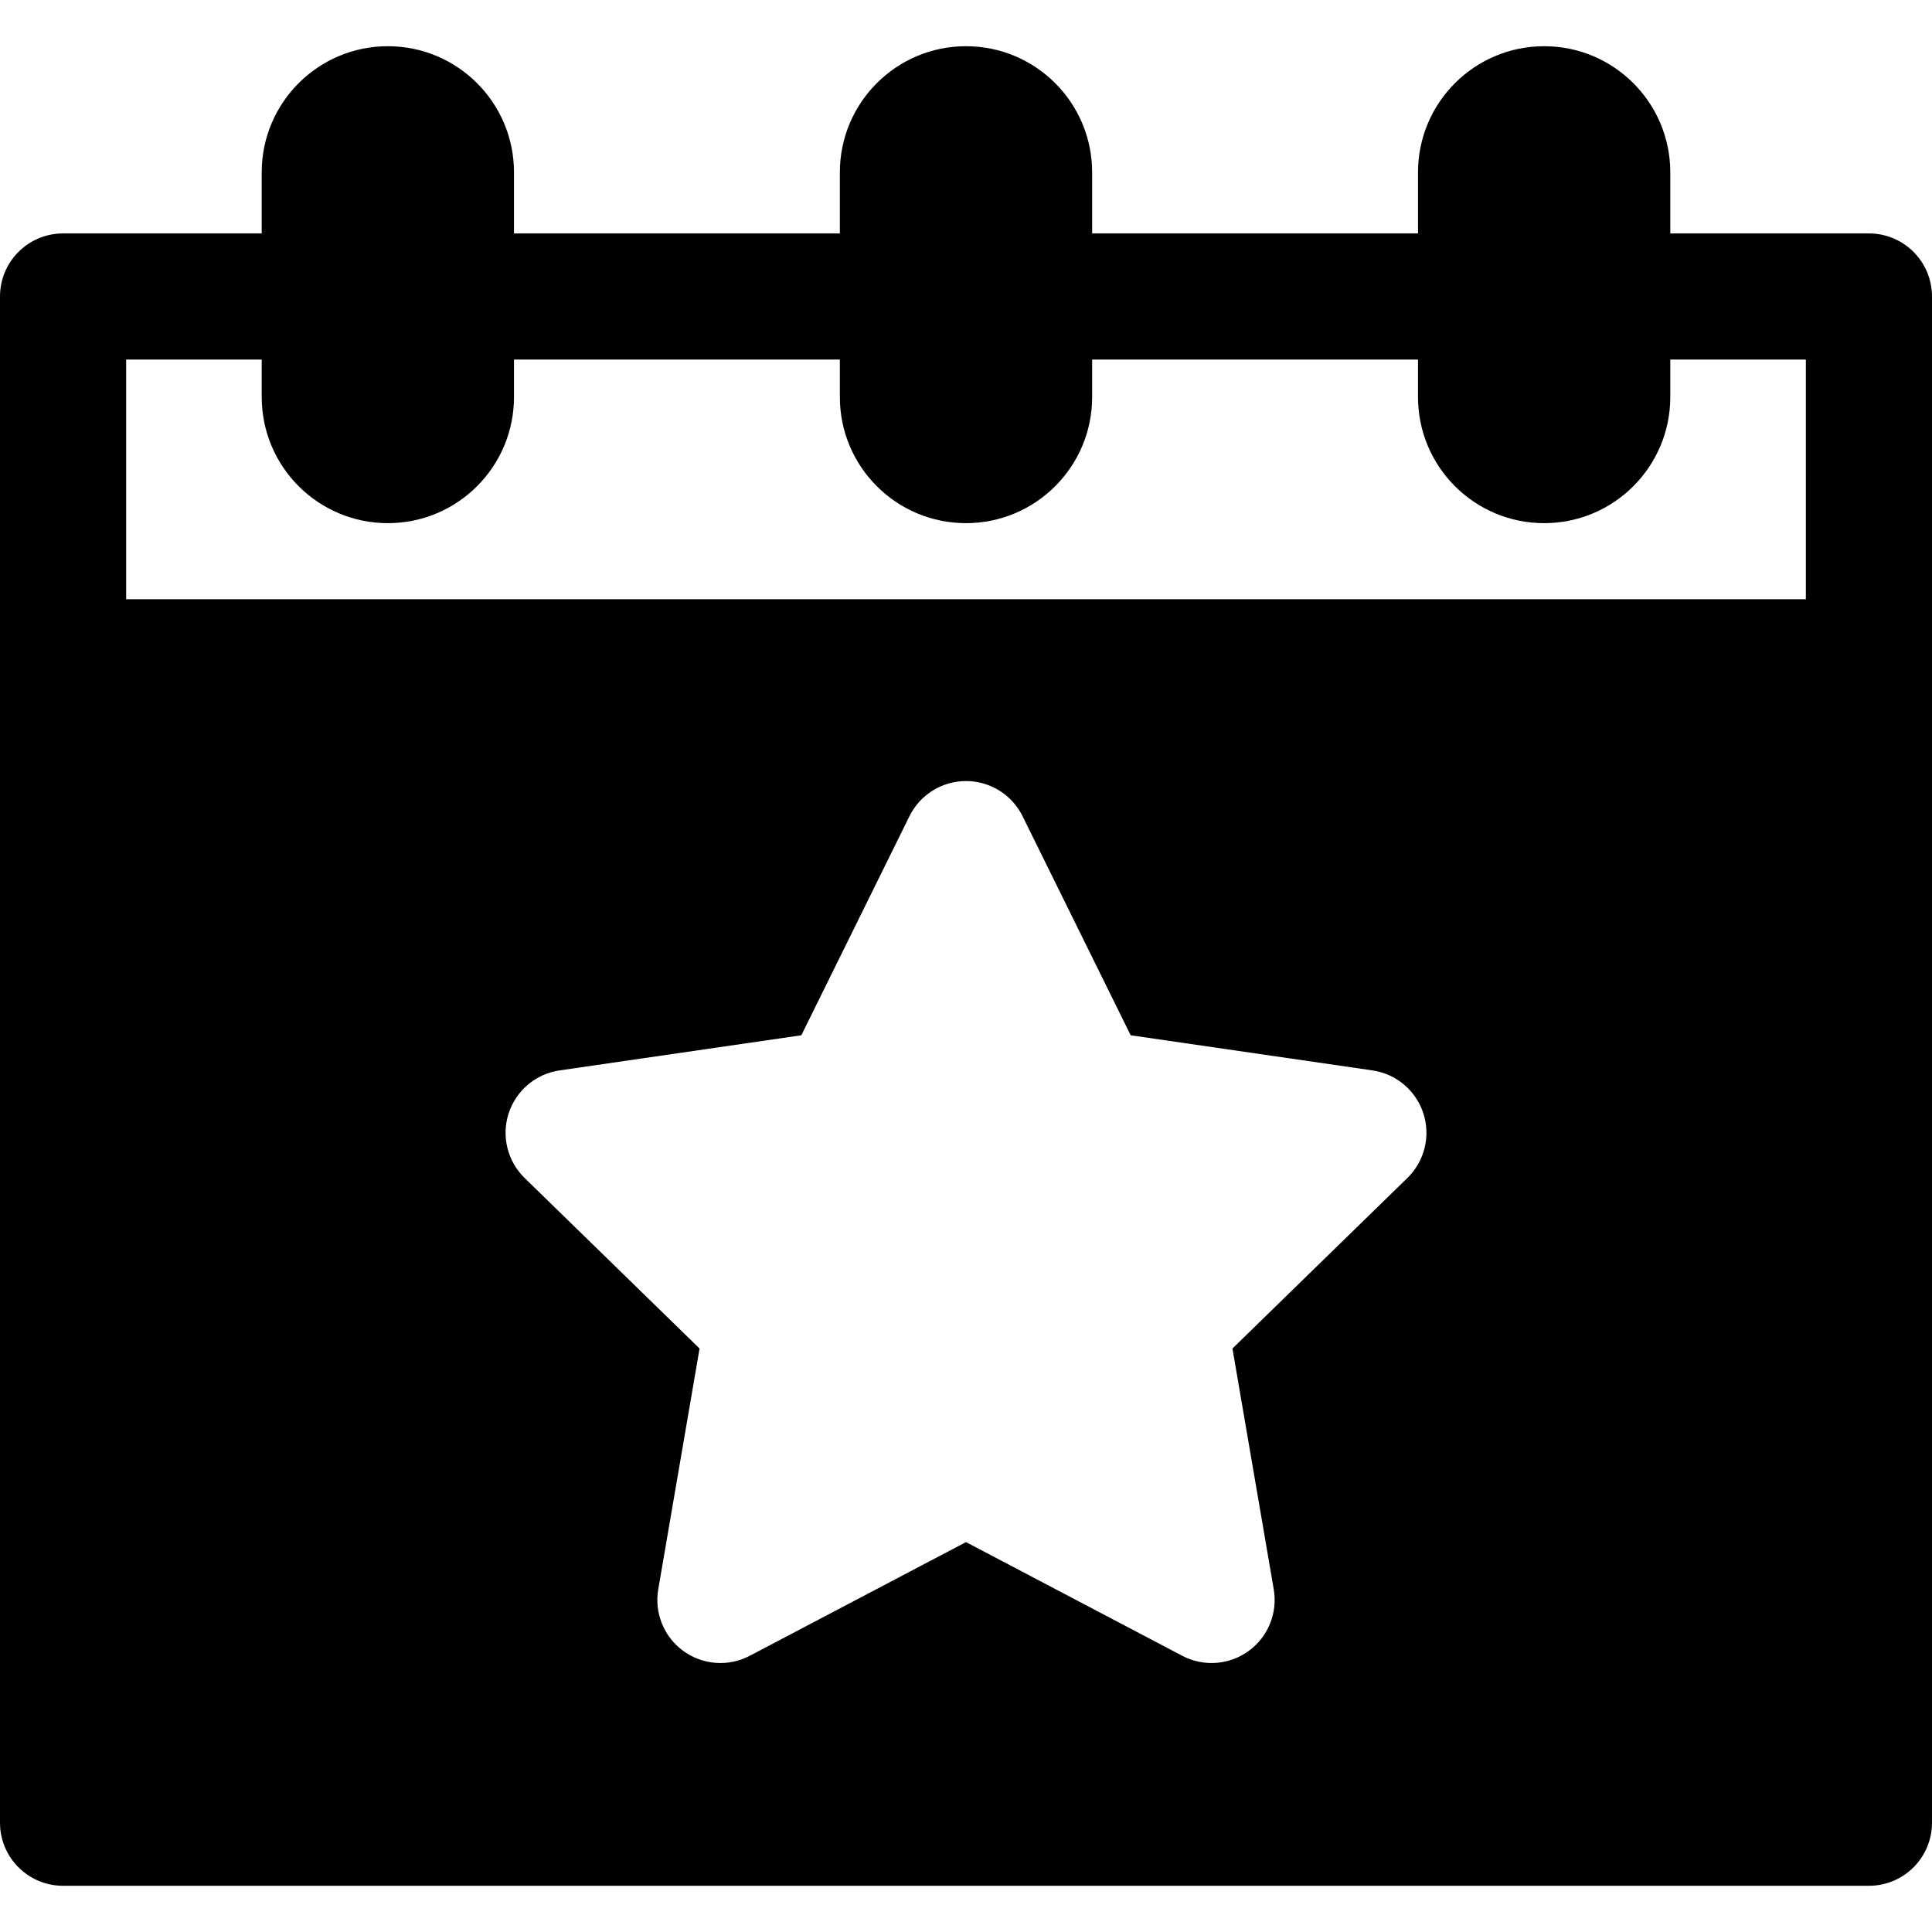 <?xml version="1.0" encoding="iso-8859-1"?>
<!-- Uploaded to: SVG Repo, www.svgrepo.com, Generator: SVG Repo Mixer Tools -->
<svg fill="#000000" height="800px" width="800px" version="1.1" id="Layer_1" xmlns="http://www.w3.org/2000/svg" xmlns:xlink="http://www.w3.org/1999/xlink" 
	 viewBox="0 0 512 512" xml:space="preserve">
<g>
	<g>
		<path d="M495.286,61.86h-52.643V45.675c0-18.461-14.967-33.429-33.429-33.429c-18.461,0-33.428,14.967-33.428,33.429V61.86
			h-86.357V45.675c0-18.461-14.967-33.429-33.429-33.429s-33.429,14.967-33.429,33.429V61.86h-86.357V45.675
			c0-18.461-14.967-33.429-33.429-33.429c-18.461,0-33.429,14.967-33.429,33.429V61.86H16.714C7.484,61.86,0,69.344,0,78.574
			v404.465c0,9.231,7.484,16.714,16.714,16.714h478.571c9.231,0,16.714-7.484,16.714-16.714V78.574
			C512,69.344,504.516,61.86,495.286,61.86z M372.972,312.178l-46.36,45.191l10.943,63.81c1.075,6.27-1.503,12.608-6.65,16.348
			c-5.118,3.718-11.937,4.249-17.602,1.273l-57.304-30.127l-57.304,30.127c-5.63,2.961-12.454,2.468-17.602-1.273
			c-5.147-3.74-7.725-10.076-6.649-16.348l10.945-63.81l-46.36-45.191c-4.555-4.44-6.195-11.083-4.229-17.133
			c1.966-6.051,7.196-10.461,13.493-11.376l64.068-9.309l28.652-58.055c2.816-5.705,8.626-9.318,14.988-9.318
			s12.172,3.611,14.988,9.317l28.653,58.056l64.068,9.309c6.296,0.915,11.526,5.325,13.492,11.376
			C379.166,301.096,377.527,307.738,372.972,312.178z M478.571,158.799H33.429V95.289h35.929v9.925
			c0,18.461,14.967,33.429,33.429,33.429c18.461,0,33.428-14.967,33.428-33.429v-9.925h86.357v9.925
			c0,18.461,14.967,33.429,33.429,33.429s33.429-14.967,33.429-33.429v-9.925h86.357v9.925c0,18.461,14.967,33.429,33.428,33.429
			c18.461,0,33.429-14.967,33.429-33.429v-9.925h35.929V158.799z"/>
	</g>
</g>
</svg>